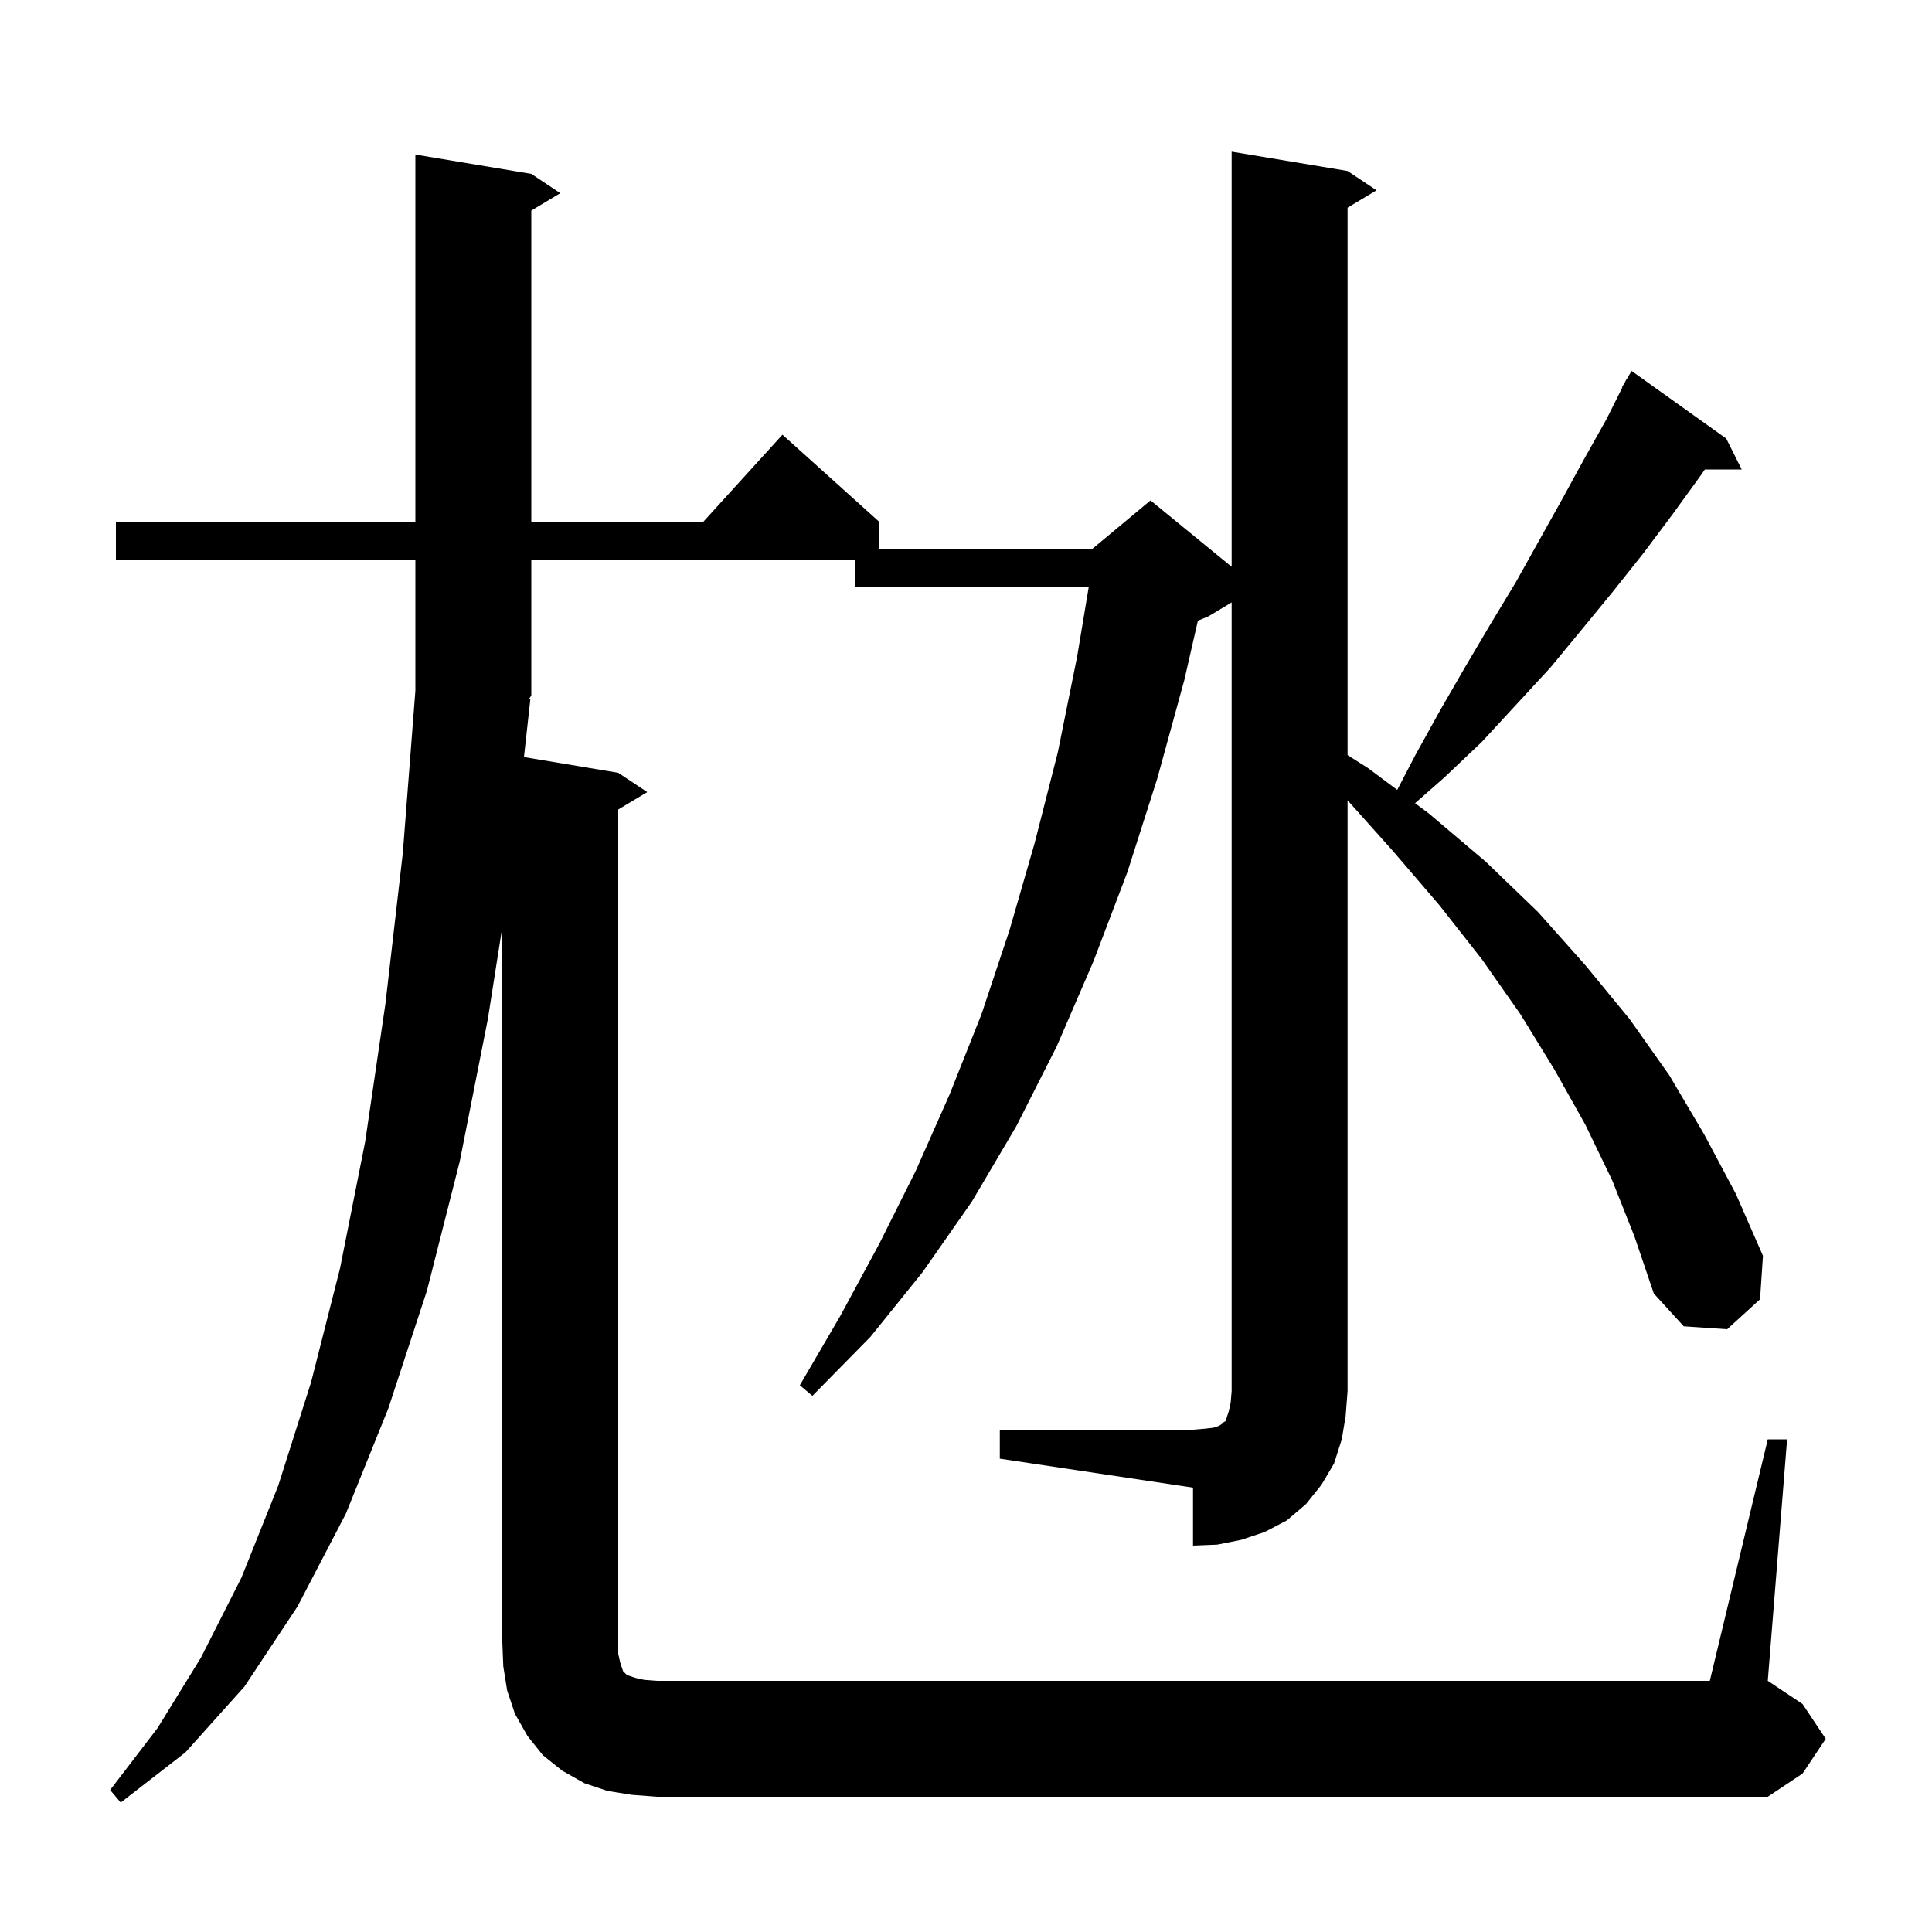 <svg xmlns="http://www.w3.org/2000/svg" xmlns:xlink="http://www.w3.org/1999/xlink" version="1.1" baseProfile="full" viewBox="0 0 200 200" width="200" height="200">
<g fill="black">
<path d="M 103.5 148.0 L 123.5 148.0 L 124.7 147.9 L 125.6 147.8 L 126.2 147.6 L 126.5 147.4 L 126.7 147.2 L 126.9 147.1 L 127.0 146.7 L 127.2 146.1 L 127.4 145.2 L 127.5 144.0 L 127.5 62.36 L 125.1 63.8 L 124.004 64.257 L 122.6 70.4 L 119.8 80.6 L 116.7 90.3 L 113.2 99.5 L 109.4 108.3 L 105.2 116.6 L 100.6 124.4 L 95.5 131.7 L 90.1 138.4 L 84.1 144.5 L 82.8 143.4 L 87.0 136.2 L 91.0 128.8 L 94.8 121.2 L 98.3 113.3 L 101.6 105.0 L 104.5 96.3 L 107.1 87.3 L 109.5 77.9 L 111.5 68.0 L 112.7 60.8 L 88.5 60.8 L 88.5 58.0 L 55.0 58.0 L 55.0 72.0 L 54.741 72.388 L 54.9 72.4 L 54.24 78.373 L 64.0 80.0 L 67.0 82.0 L 64.0 83.8 L 64.0 171.2 L 64.2 172.1 L 64.5 173.0 L 64.9 173.4 L 65.8 173.7 L 66.7 173.9 L 68.0 174.0 L 177.0 174.0 L 183.0 149.0 L 185.0 149.0 L 183.0 174.0 L 186.6 176.4 L 189.0 180.0 L 186.6 183.6 L 183.0 186.0 L 68.0 186.0 L 65.4 185.8 L 62.9 185.4 L 60.5 184.6 L 58.2 183.3 L 56.2 181.7 L 54.6 179.7 L 53.3 177.4 L 52.5 175.0 L 52.1 172.5 L 52.0 170.0 L 52.0 95.96 L 50.5 105.5 L 47.6 120.2 L 44.2 133.6 L 40.2 145.8 L 35.8 156.7 L 30.8 166.3 L 25.3 174.6 L 19.2 181.4 L 12.5 186.6 L 11.4 185.3 L 16.3 178.9 L 20.8 171.6 L 25.0 163.3 L 28.8 153.8 L 32.2 143.1 L 35.2 131.3 L 37.8 118.2 L 39.9 103.9 L 41.7 88.3 L 43.0 71.5 L 43.0 58.0 L 12.0 58.0 L 12.0 54.0 L 43.0 54.0 L 43.0 16.0 L 55.0 18.0 L 58.0 20.0 L 55.0 21.8 L 55.0 54.0 L 72.818 54.0 L 81.0 45.0 L 91.0 54.0 L 91.0 56.8 L 113.1 56.8 L 119.1 51.8 L 127.5 58.673 L 127.5 15.7 L 139.5 17.7 L 142.5 19.7 L 139.5 21.5 L 139.5 78.172 L 141.6 79.5 L 144.641 81.769 L 146.5 78.2 L 149.1 73.5 L 151.7 69.0 L 154.3 64.6 L 156.9 60.3 L 161.7 51.7 L 164.0 47.5 L 166.3 43.4 L 167.94 40.12 L 167.9 40.1 L 168.233 39.533 L 168.4 39.2 L 168.422 39.213 L 168.9 38.4 L 178.7 45.4 L 180.3 48.6 L 176.485 48.6 L 176.0 49.3 L 173.1 53.3 L 170.1 57.3 L 167.0 61.2 L 163.8 65.1 L 160.5 69.1 L 157.0 72.9 L 153.4 76.8 L 149.5 80.5 L 146.487 83.146 L 147.9 84.2 L 153.8 89.2 L 159.2 94.4 L 164.1 99.9 L 168.7 105.5 L 172.8 111.3 L 176.4 117.4 L 179.7 123.6 L 182.5 130.0 L 182.2 134.5 L 178.8 137.6 L 174.3 137.3 L 171.2 133.9 L 169.2 128.0 L 166.9 122.2 L 164.1 116.4 L 160.9 110.7 L 157.4 105.0 L 153.4 99.3 L 149.0 93.7 L 144.2 88.1 L 139.5 82.847 L 139.5 144.0 L 139.3 146.6 L 138.9 149.0 L 138.1 151.5 L 136.8 153.7 L 135.2 155.7 L 133.2 157.4 L 130.9 158.6 L 128.5 159.4 L 126.0 159.9 L 123.5 160.0 L 123.5 154.0 L 103.5 151.0 Z " />
</g>
</svg>
